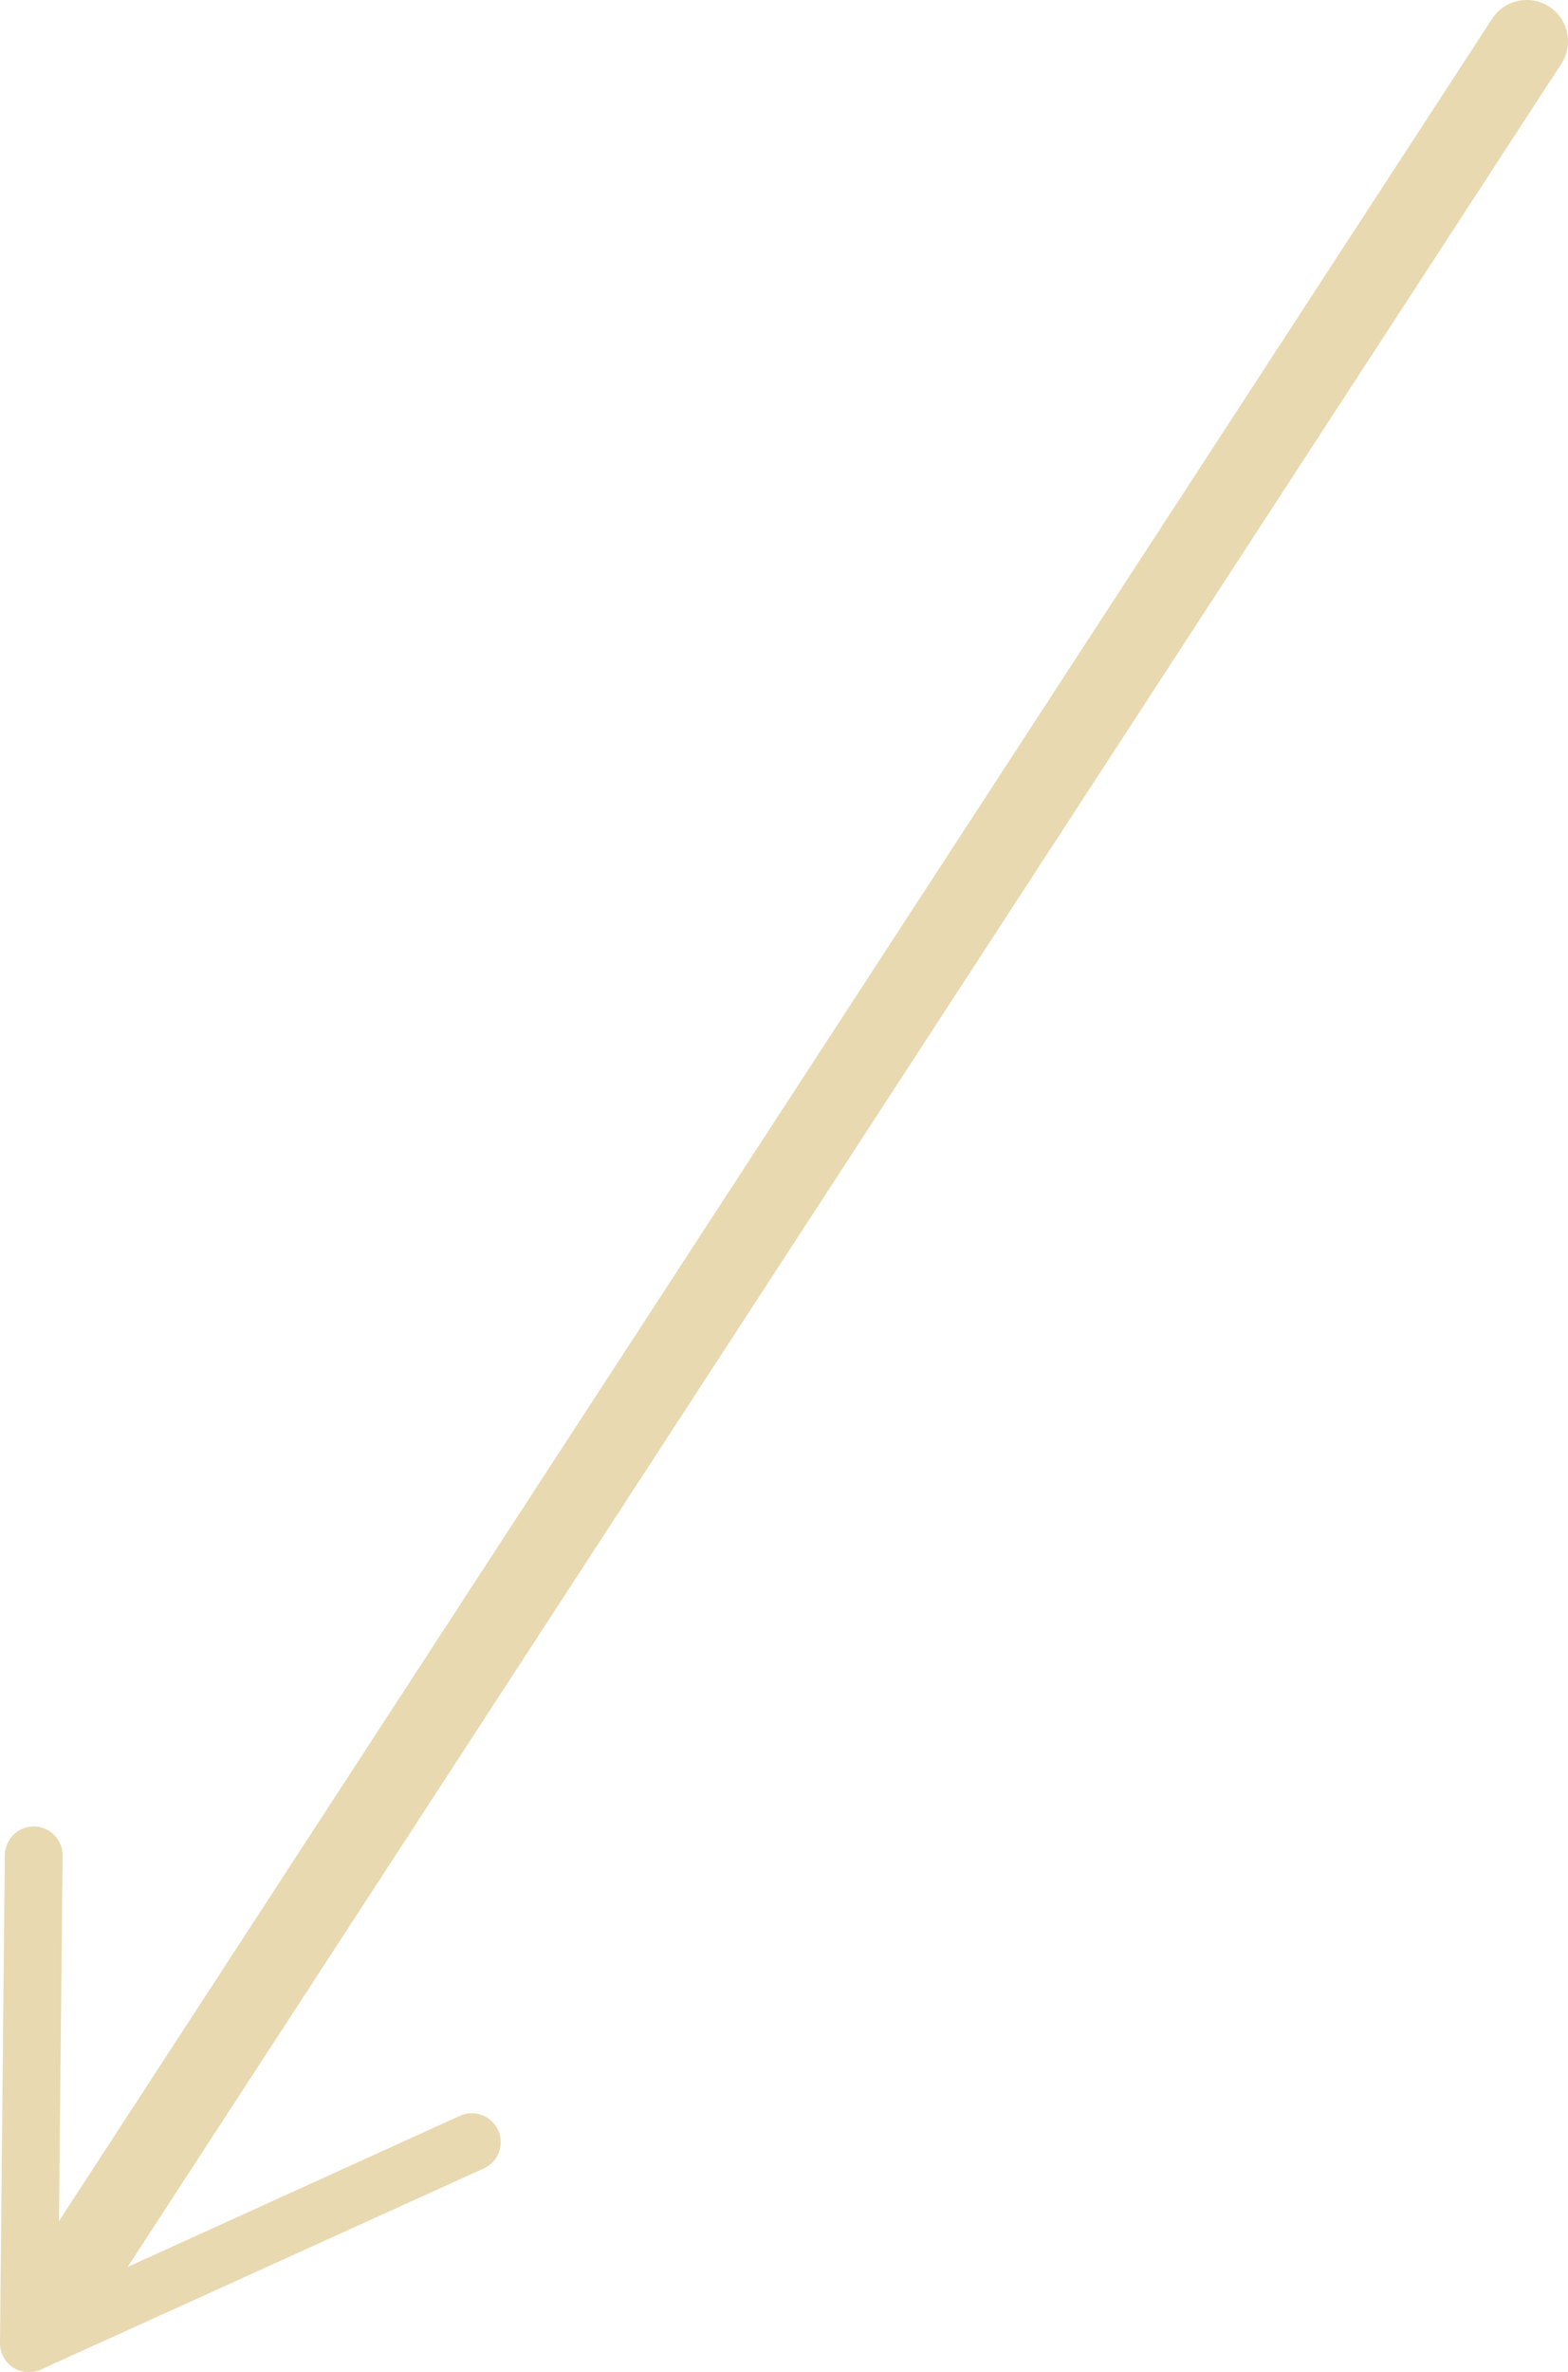 <svg id="Layer_1" data-name="Layer 1" xmlns="http://www.w3.org/2000/svg" viewBox="0 0 113.95 172.33"><defs><style>.cls-1{fill:none;stroke:#e8d9b0;stroke-linecap:round;stroke-width:6px;}.cls-2{fill:#e8d9b0;}</style></defs><title>arrow-pointing-left-large</title><line class="cls-1" x1="110.95" y1="3" x2="3.71" y2="167.76"/><path class="cls-2" d="M.69,133.66a2.1,2.1,0,0,1,3.86,1.17L4.23,167l29.25-13.3a2.1,2.1,0,0,1,1.74,3.82L3,172.15a2.1,2.1,0,0,1-3-1.93l.35-35.43a2.1,2.1,0,0,1,.34-1.12Z"/></svg>